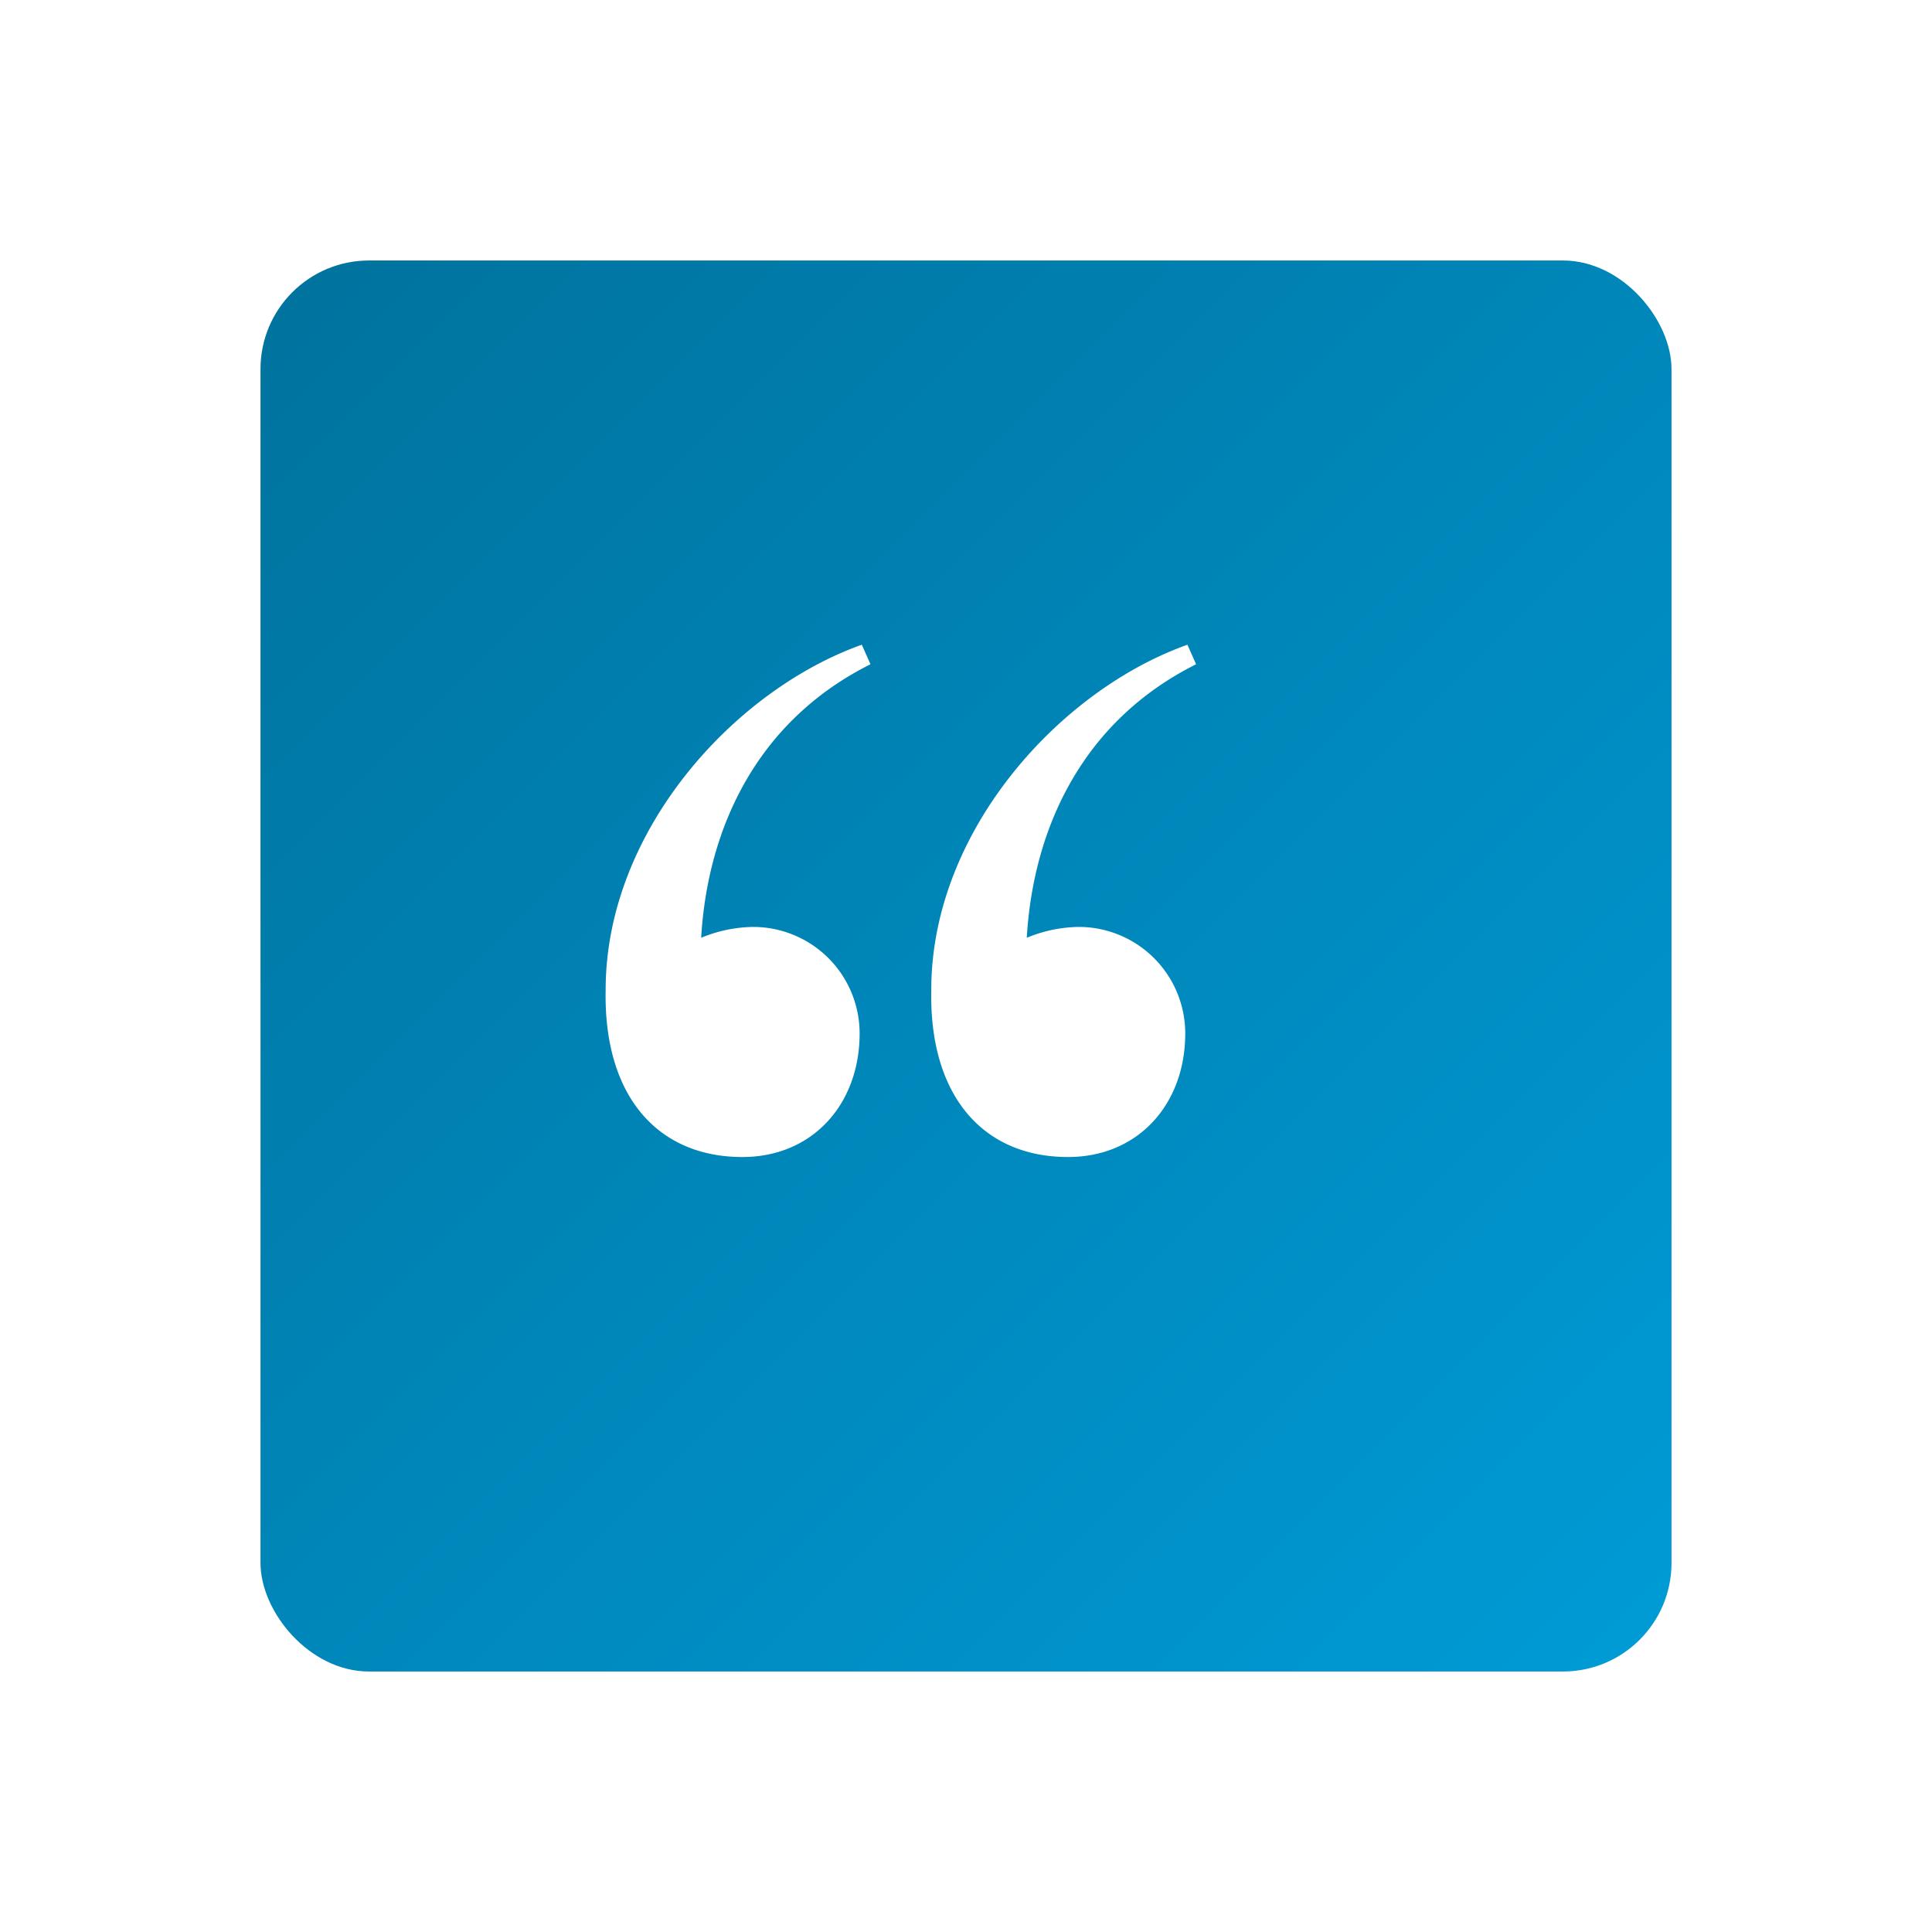 <svg xmlns="http://www.w3.org/2000/svg" xmlns:xlink="http://www.w3.org/1999/xlink" width="89" height="89" viewBox="0 0 89 89">
  <defs>
    <linearGradient id="linear-gradient" x2="1" y2="1" gradientUnits="objectBoundingBox">
      <stop offset="0" stop-color="#00729d"/>
      <stop offset="1" stop-color="#009bd6"/>
    </linearGradient>
    <filter id="Rectangle_14041" x="0" y="0" width="89" height="89" filterUnits="userSpaceOnUse">
      <feOffset dx="2" dy="3" input="SourceAlpha"/>
      <feGaussianBlur stdDeviation="4" result="blur"/>
      <feFlood flood-color="#1a4451" flood-opacity="0.161"/>
      <feComposite operator="in" in2="blur"/>
      <feComposite in="SourceGraphic"/>
    </filter>
  </defs>
  <g id="Group_13026" data-name="Group 13026" transform="translate(-280 -2874)">
    <g transform="matrix(1, 0, 0, 1, 280, 2874)" filter="url(#Rectangle_14041)">
      <rect id="Rectangle_14041-2" data-name="Rectangle 14041" width="65" height="65" rx="5" transform="translate(10 9)" fill="url(#linear-gradient)"/>
    </g>
    <path id="Path_74418" data-name="Path 74418" d="M45.1,28.5l-.4-.9c-5.9,2.1-11.8,8.6-11.8,15.9-.1,4.9,2.4,7.7,6.3,7.7,3.2,0,5.4-2.4,5.4-5.7a4.908,4.908,0,0,0-4.9-4.9,6.436,6.436,0,0,0-2.4.5C37.6,36,39.9,31.1,45.1,28.5Zm-15,0-.4-.9c-5.9,2.1-11.8,8.6-11.8,15.9-.1,4.9,2.4,7.7,6.3,7.7,3.2,0,5.4-2.4,5.4-5.7a4.908,4.908,0,0,0-4.9-4.9,6.436,6.436,0,0,0-2.4.5C22.6,36,24.9,31.1,30.1,28.5Z" transform="translate(290 2876.1)" fill="#fff"/>
  </g>
</svg>
